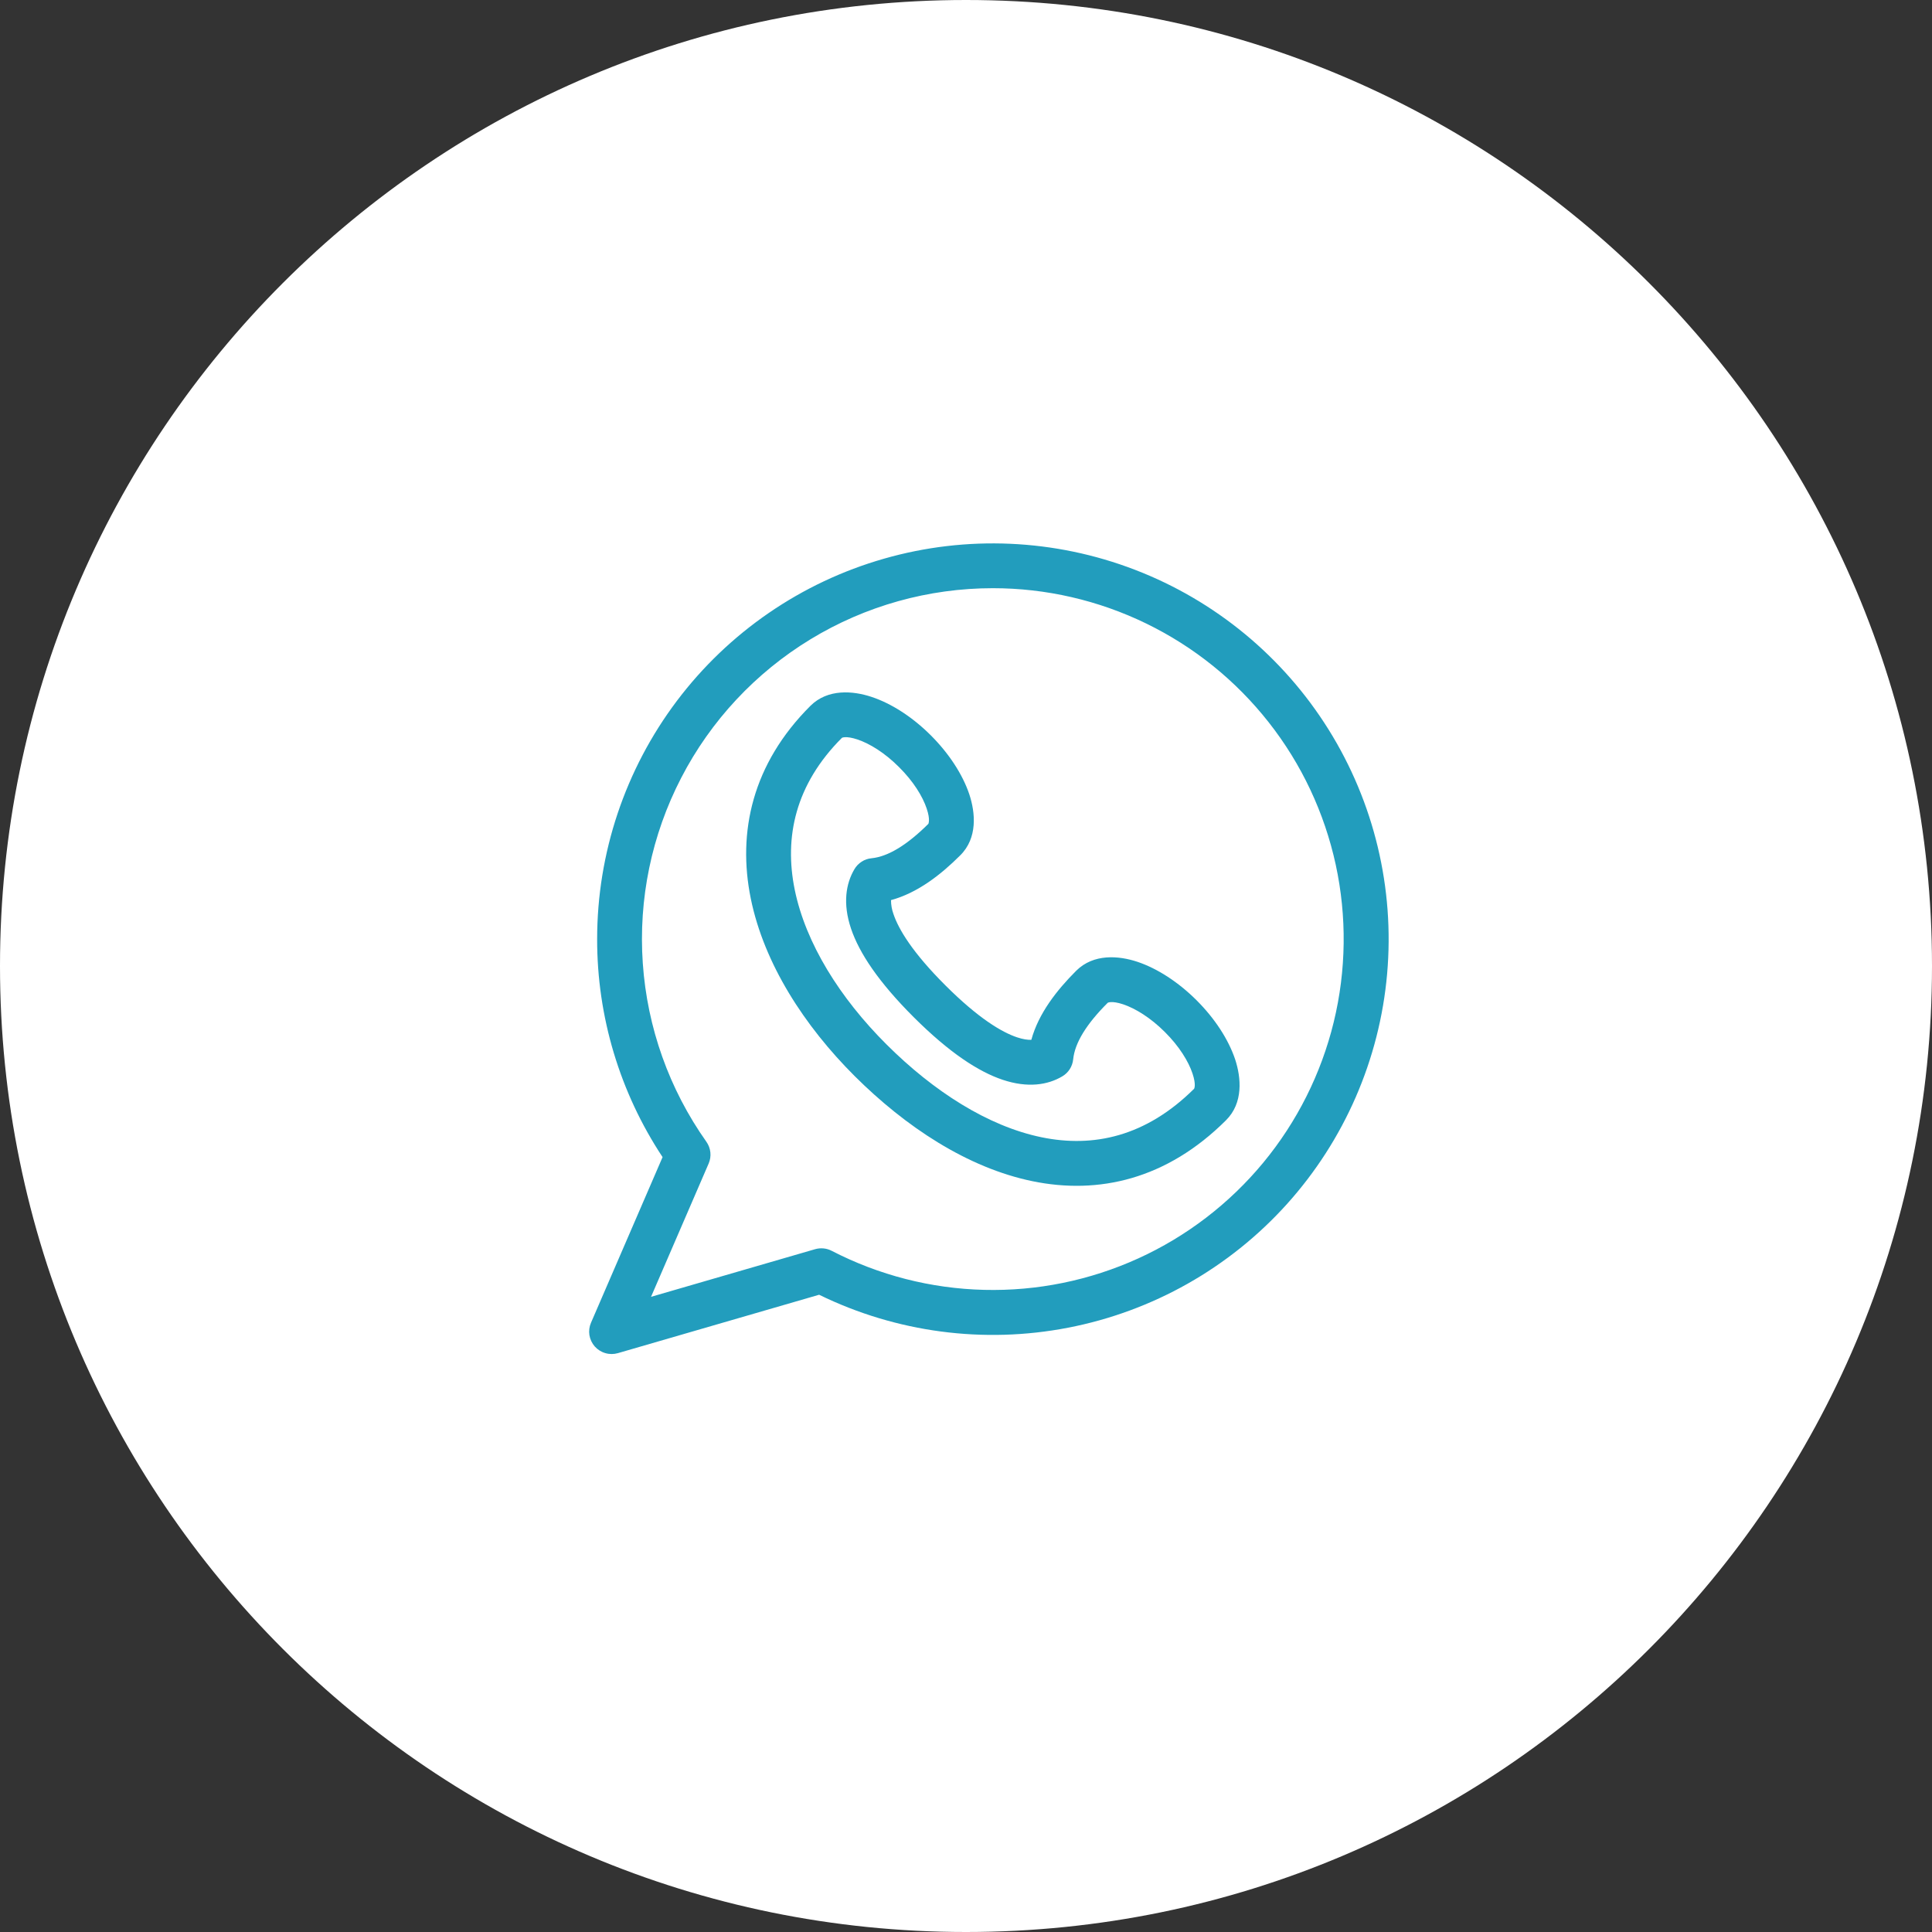 <?xml version="1.0" encoding="UTF-8"?> <svg xmlns="http://www.w3.org/2000/svg" width="38" height="38" viewBox="0 0 38 38" fill="none"><rect x="0" y="0" width="38" height="38" fill="#333333" stroke="none"/><path d="M38 19C38 29.493 29.493 38 19 38C8.507 38 0 29.493 0 19C0 8.507 8.507 0 19 0C29.493 0 38 8.507 38 19Z" fill="white"></path><path fill-rule="evenodd" clip-rule="evenodd" d="M16.56 14.512C15.642 15.43 15.421 16.465 15.631 17.498C15.847 18.556 16.523 19.632 17.435 20.541C18.364 21.468 19.432 22.151 20.483 22.368C21.504 22.579 22.538 22.357 23.487 21.414C23.489 21.41 23.53 21.337 23.455 21.114C23.376 20.877 23.194 20.579 22.911 20.298C22.628 20.015 22.329 19.834 22.092 19.754C21.863 19.678 21.788 19.723 21.788 19.723C21.373 20.137 21.141 20.508 21.108 20.836C21.101 20.905 21.078 20.971 21.041 21.029C21.003 21.088 20.953 21.136 20.893 21.171C20.61 21.339 20.217 21.404 19.721 21.238C19.244 21.078 18.672 20.705 17.974 20.009C17.275 19.311 16.9 18.742 16.739 18.266C16.572 17.771 16.638 17.378 16.806 17.095C16.841 17.035 16.89 16.985 16.948 16.948C17.006 16.91 17.072 16.887 17.141 16.881C17.471 16.848 17.845 16.616 18.26 16.204C18.26 16.199 18.302 16.127 18.227 15.904C18.148 15.666 17.966 15.369 17.683 15.088C17.401 14.805 17.101 14.623 16.864 14.544C16.635 14.468 16.56 14.512 16.56 14.512ZM17.142 13.707C17.535 13.837 17.948 14.104 18.307 14.462C18.665 14.82 18.933 15.23 19.065 15.623C19.186 15.988 19.23 16.483 18.887 16.823C18.505 17.205 18.046 17.563 17.525 17.704C17.525 17.799 17.542 17.894 17.575 17.983C17.675 18.278 17.946 18.734 18.597 19.383C19.247 20.032 19.705 20.302 20.002 20.402C20.124 20.443 20.216 20.455 20.285 20.452C20.427 19.932 20.786 19.475 21.168 19.093C21.511 18.753 22.005 18.796 22.37 18.917C22.762 19.048 23.175 19.315 23.534 19.673C23.893 20.031 24.16 20.441 24.293 20.834C24.413 21.198 24.457 21.693 24.114 22.034C22.949 23.196 21.609 23.502 20.304 23.232C19.026 22.968 17.812 22.163 16.812 21.167C15.821 20.179 15.028 18.955 14.767 17.674C14.501 16.368 14.796 15.024 15.94 13.883C16.282 13.543 16.777 13.586 17.142 13.707Z" fill="#229DBD"></path><path fill-rule="evenodd" clip-rule="evenodd" d="M19.529 11.569C18.263 11.569 17.022 11.916 15.941 12.574C14.86 13.232 13.98 14.174 13.399 15.298C12.817 16.422 12.555 17.684 12.643 18.947C12.73 20.209 13.162 21.423 13.893 22.456C13.937 22.518 13.964 22.59 13.972 22.665C13.98 22.741 13.968 22.817 13.938 22.886L12.805 25.507L16.032 24.57C16.141 24.539 16.258 24.55 16.358 24.602C17.287 25.082 18.312 25.345 19.357 25.37C20.401 25.396 21.438 25.184 22.389 24.751C23.34 24.318 24.18 23.674 24.846 22.869C25.512 22.063 25.986 21.117 26.233 20.102C26.48 19.087 26.493 18.028 26.272 17.007C26.05 15.986 25.6 15.028 24.954 14.207C24.308 13.385 23.485 12.721 22.545 12.264C21.605 11.807 20.574 11.569 19.529 11.569ZM11.745 18.471C11.745 16.78 12.296 15.136 13.313 13.786C14.331 12.436 15.761 11.454 17.386 10.989C19.011 10.523 20.743 10.6 22.321 11.206C23.899 11.812 25.237 12.916 26.132 14.35C27.027 15.784 27.431 17.471 27.283 19.154C27.135 20.838 26.442 22.428 25.311 23.684C24.179 24.94 22.669 25.793 21.009 26.114C19.349 26.436 17.63 26.208 16.111 25.466L12.152 26.615C12.071 26.638 11.986 26.638 11.906 26.614C11.825 26.591 11.754 26.545 11.698 26.483C11.643 26.42 11.607 26.343 11.593 26.261C11.58 26.178 11.591 26.093 11.624 26.017L13.032 22.759C12.191 21.487 11.743 19.995 11.745 18.471Z" fill="#229DBD"></path></svg> 